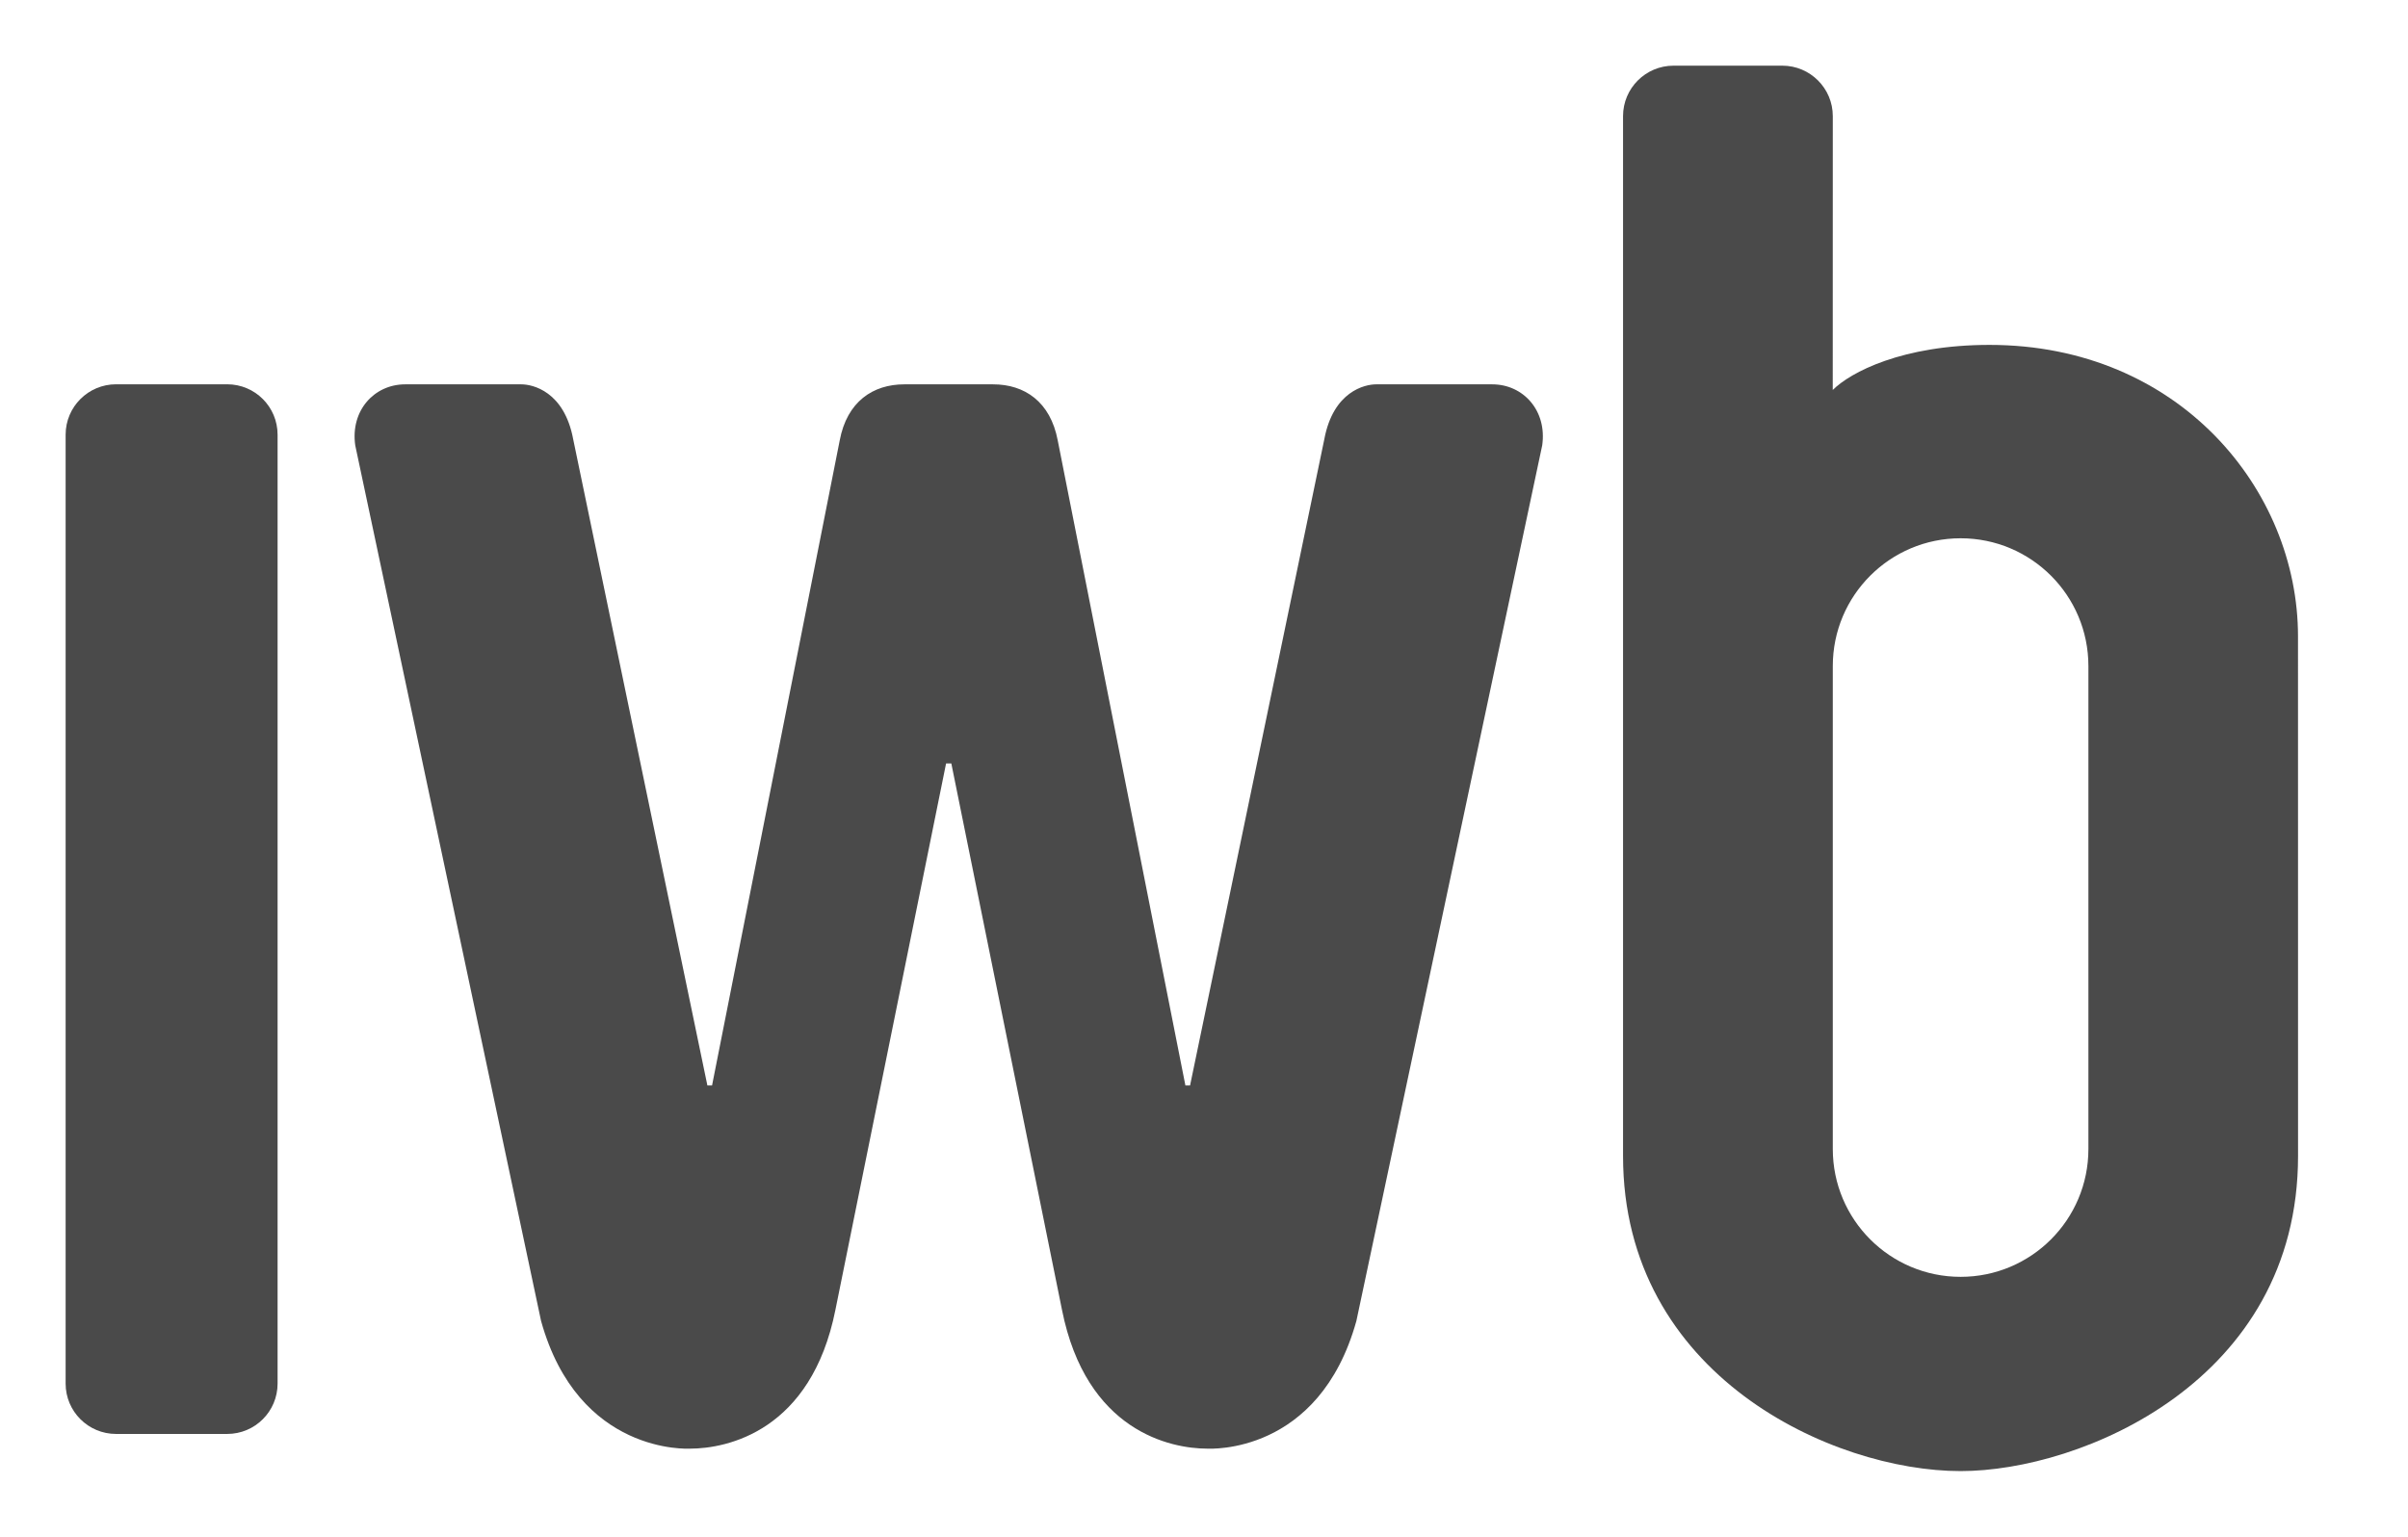 <svg width="47" height="30" viewBox="0 0 47 30" fill="none" xmlns="http://www.w3.org/2000/svg">
<path d="M5.418 27.01C5.418 27.553 4.978 27.993 4.434 27.993H2.265C1.722 27.993 1.281 27.553 1.281 27.01V8.486C1.281 7.942 1.722 7.502 2.265 7.502H4.434C4.978 7.502 5.418 7.942 5.418 8.486V27.01V27.01Z" fill="#4A4A4A"/>
<path d="M40.762 22.431C40.762 23.809 39.646 24.926 38.268 24.926C36.89 24.926 35.773 23.809 35.773 22.431V13.002C35.773 11.624 36.89 10.508 38.268 10.508C39.646 10.508 40.762 11.624 40.762 13.002V22.431ZM44.853 12.421C44.853 9.561 42.531 6.733 38.832 6.733C37.127 6.733 36.116 7.269 35.772 7.613L35.773 2.267C35.773 1.723 35.331 1.282 34.788 1.282H32.665C32.12 1.282 31.679 1.723 31.679 2.267V22.567C31.679 26.857 35.773 28.718 38.267 28.718H38.269C40.617 28.718 44.854 26.965 44.854 22.567L44.853 12.421V12.421Z" fill="#4A4A4A"/>
<path d="M19.385 7.503C19.996 7.503 20.502 7.841 20.645 8.597L23.137 21.19H23.228L25.848 8.576C26.023 7.636 26.644 7.503 26.858 7.503H29.127C29.731 7.503 30.199 8.016 30.101 8.695L26.474 25.788C25.746 28.406 23.606 28.28 23.567 28.28C22.842 28.28 21.2 27.938 20.728 25.57L18.568 14.903H18.466L16.306 25.57C15.834 27.938 14.192 28.28 13.467 28.28C13.444 28.28 11.29 28.406 10.561 25.788L6.934 8.695C6.836 8.016 7.304 7.503 7.908 7.503H10.177C10.392 7.503 11.013 7.636 11.188 8.576L13.807 21.19H13.898L16.39 8.597C16.532 7.841 17.038 7.503 17.65 7.503H19.385V7.503Z" fill="#4A4A4A"/>
</svg>
